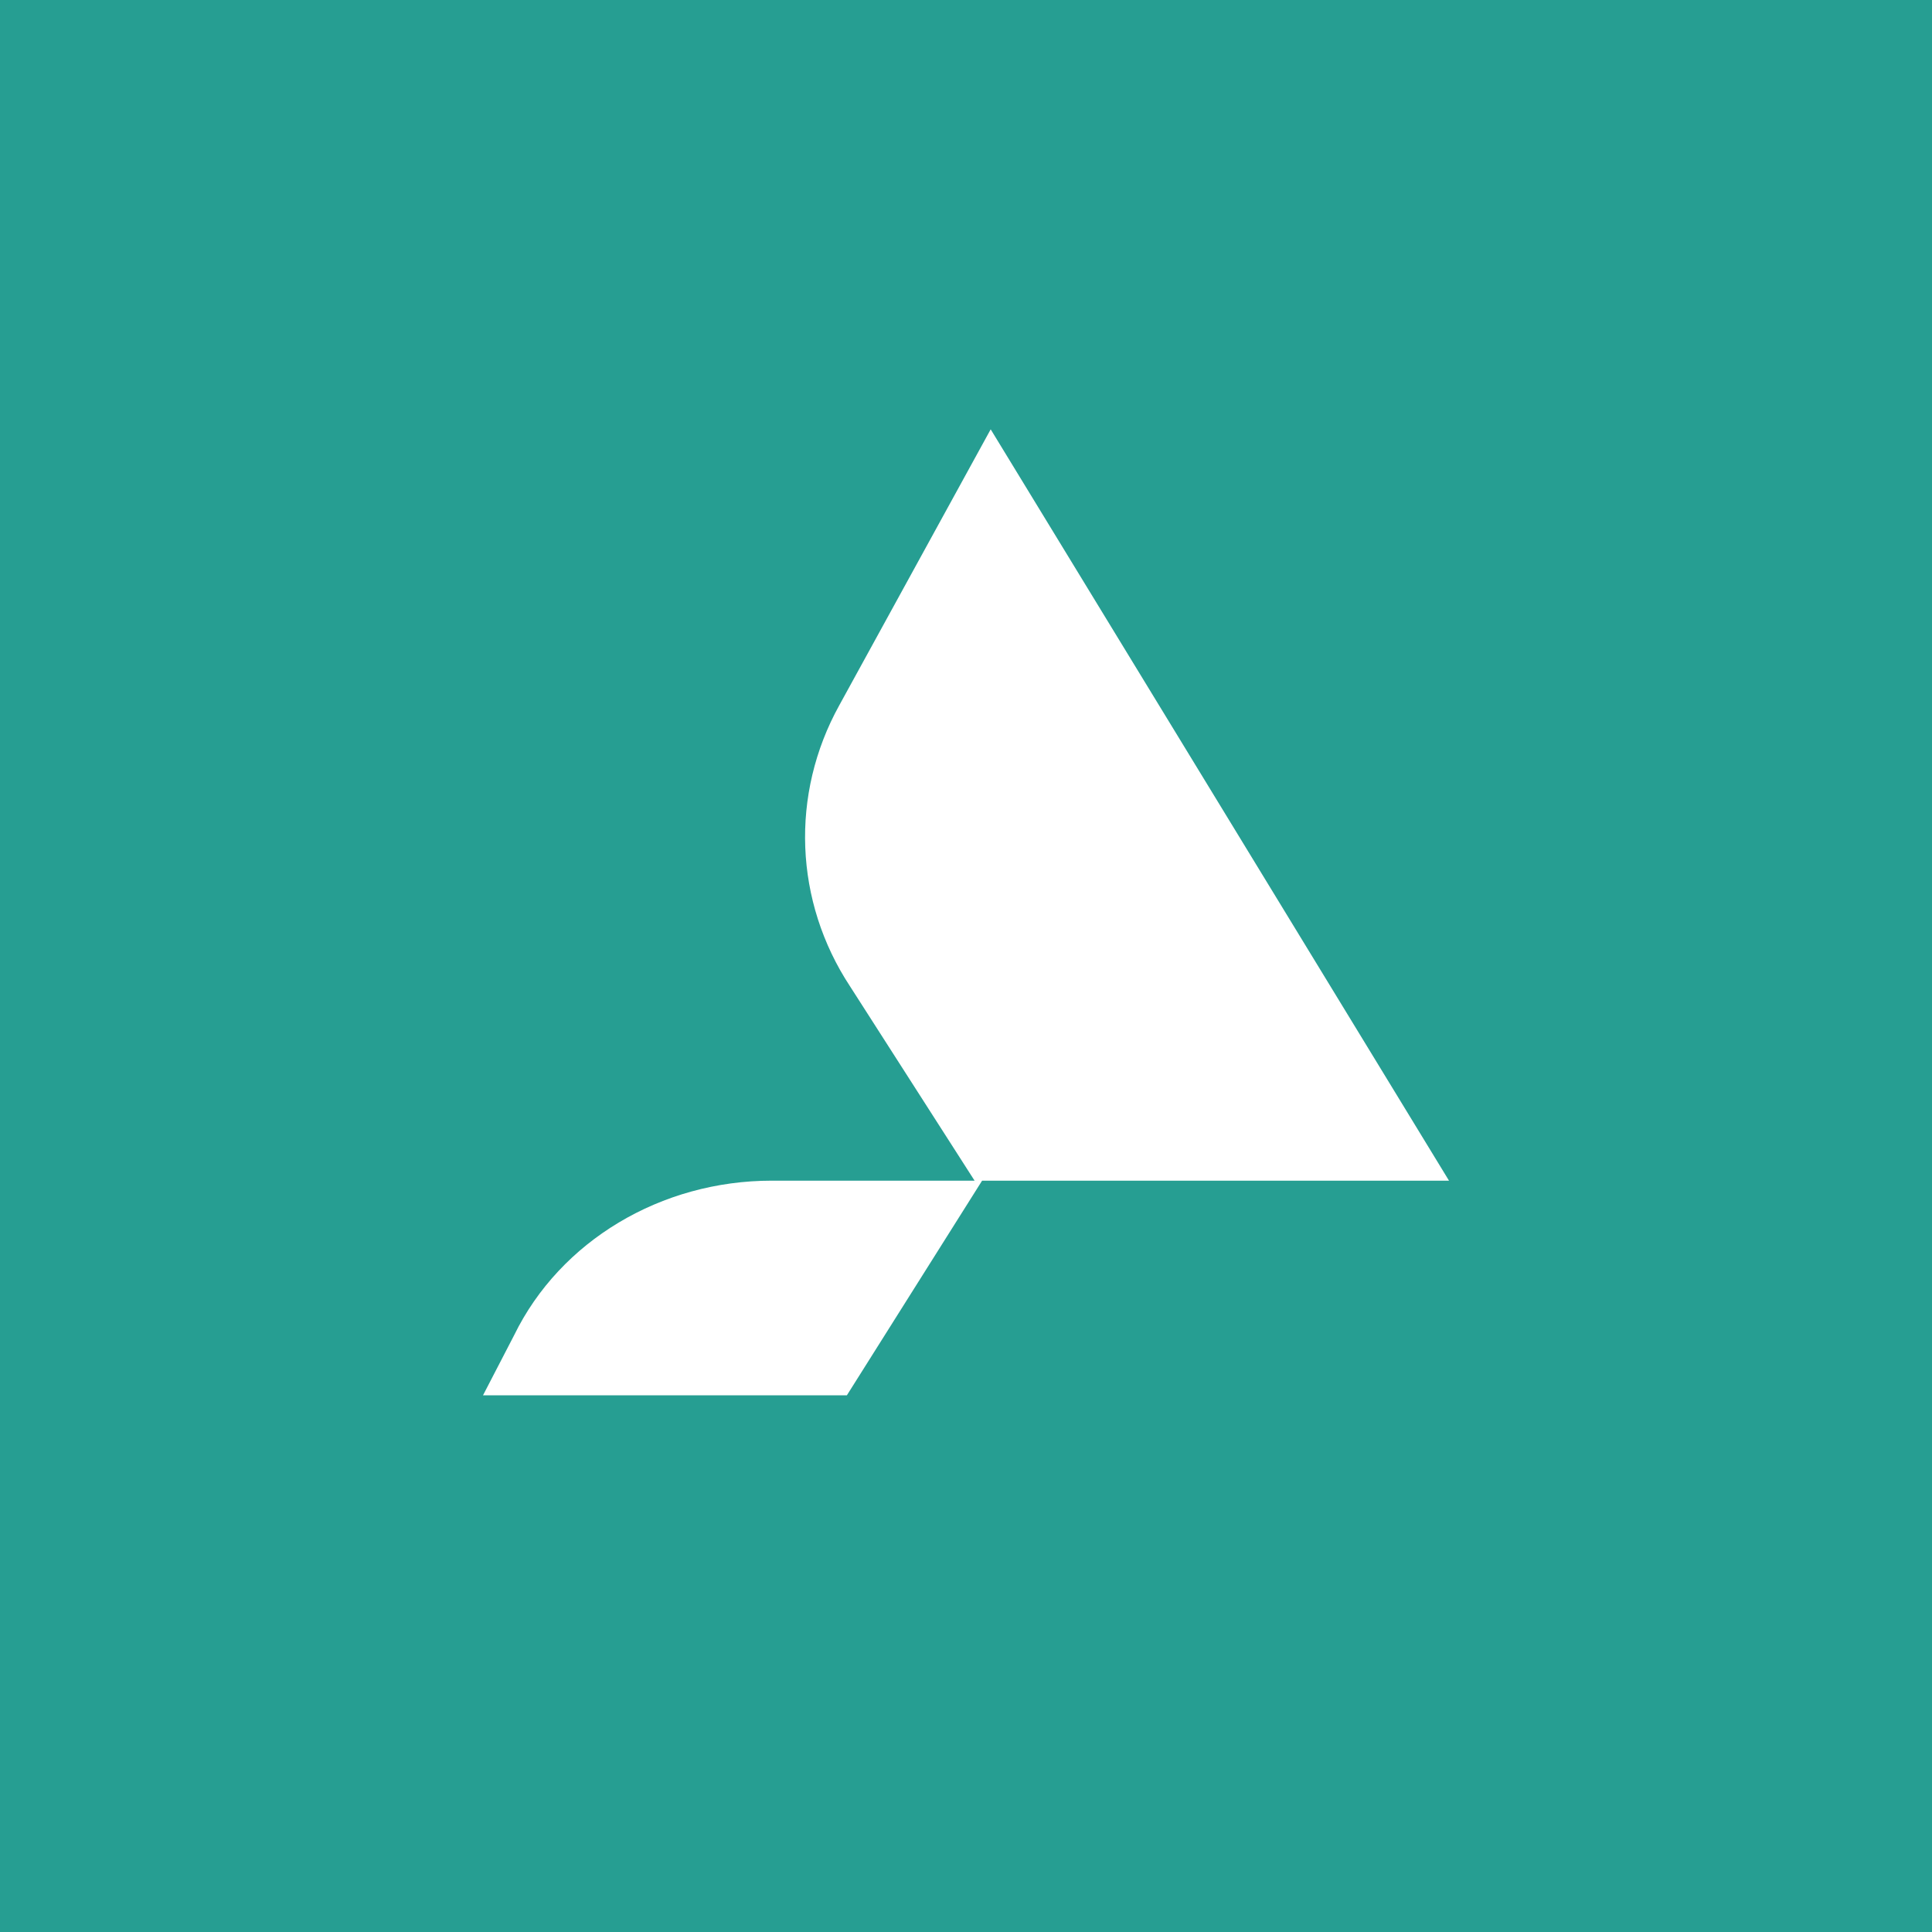 <svg xmlns="http://www.w3.org/2000/svg" width="18" height="18" viewBox="0 0 18 18"><path fill="#269E92" d="M0 0h18v18H0z"/><path d="M9.09 11h4.41L9.23 4 7.82 6.57c-.46.83-.42 1.83.1 2.62L9.08 11zm-1.2 2l1.26-2H7.19c-1.03 0-1.97.56-2.4 1.44L4.5 13h3.39z" fill="#fff"/></svg>